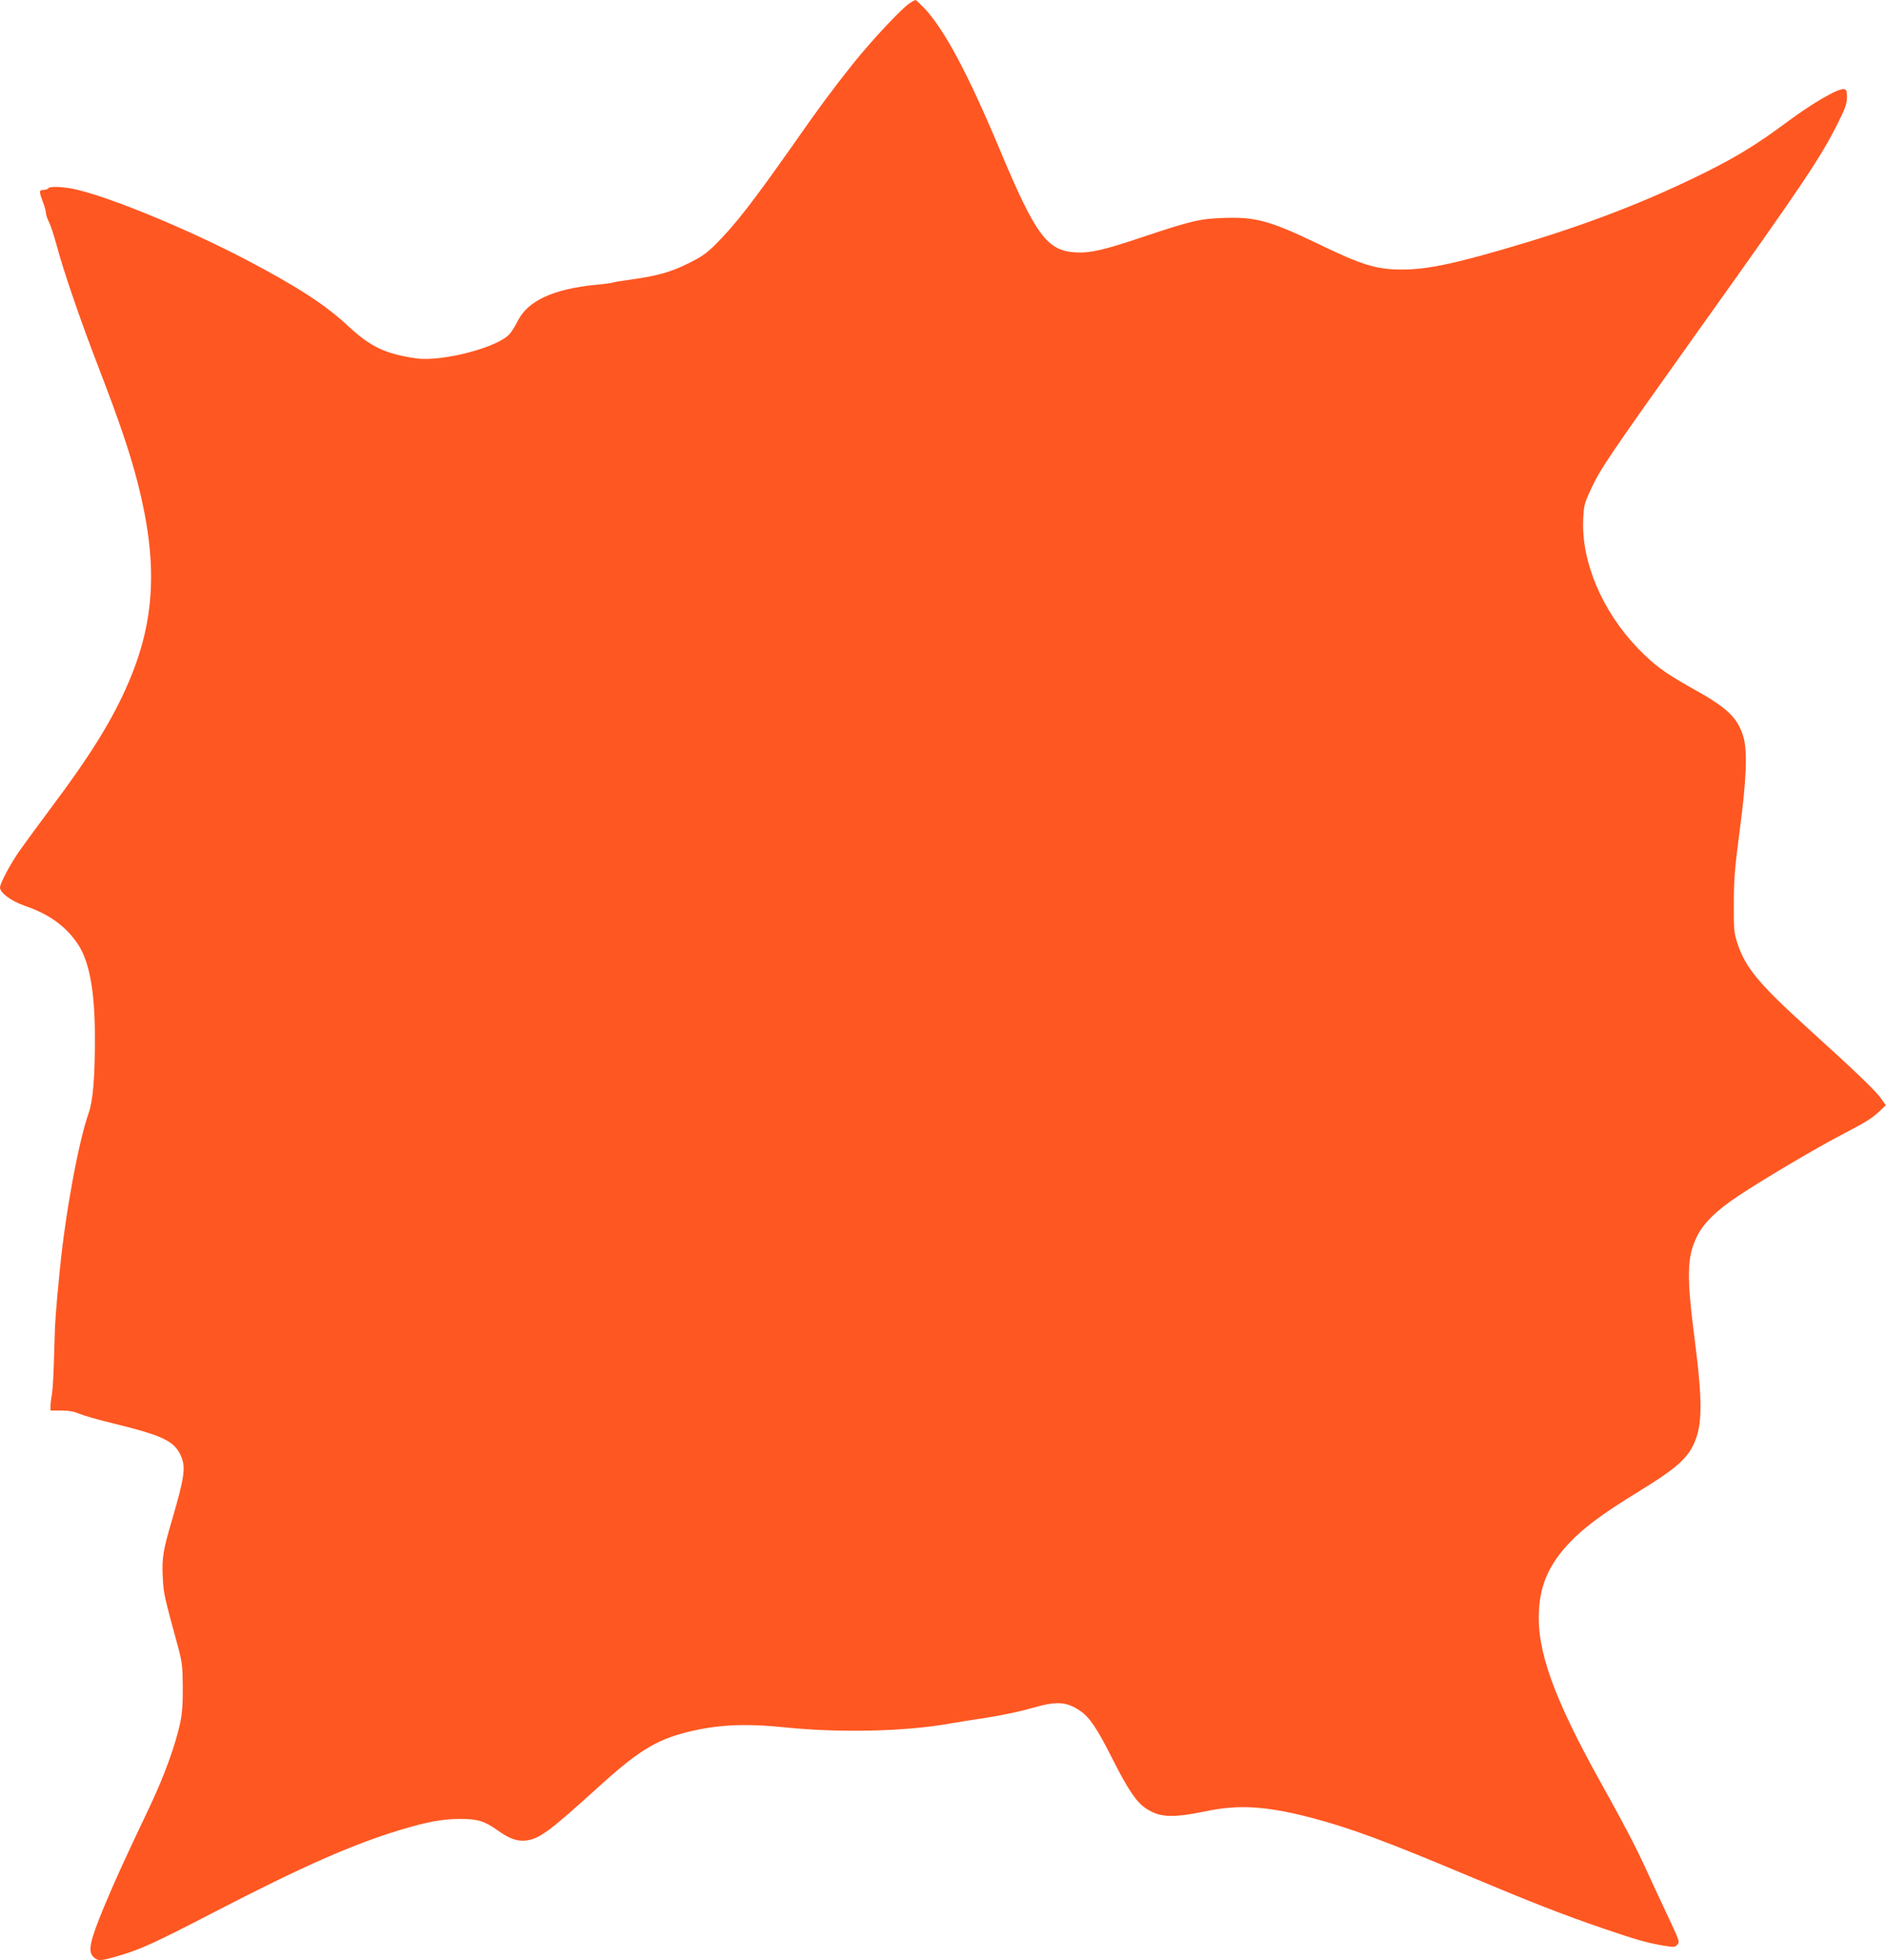 <?xml version="1.0" standalone="no"?>
<!DOCTYPE svg PUBLIC "-//W3C//DTD SVG 20010904//EN"
 "http://www.w3.org/TR/2001/REC-SVG-20010904/DTD/svg10.dtd">
<svg version="1.0" xmlns="http://www.w3.org/2000/svg"
 width="1232pt" height="1280pt" viewBox="0 0 1232 1280"
 preserveAspectRatio="xMidYMid meet">
<g transform="translate(0,1280) scale(0.1,-0.1)"
fill="#ff5722" stroke="none">
<path d="M5945 12781 c-50 -30 -253 -247 -376 -401 -137 -173 -211 -272 -388
-525 -263 -374 -379 -523 -503 -647 -63 -63 -95 -85 -180 -127 -116 -58 -203
-82 -374 -106 -65 -9 -121 -18 -125 -21 -4 -2 -54 -9 -111 -14 -275 -28 -439
-104 -505 -234 -14 -28 -36 -65 -50 -82 -67 -89 -441 -188 -614 -164 -202 29
-299 75 -447 213 -147 137 -332 257 -672 435 -374 195 -857 395 -1095 453 -86
20 -180 25 -190 9 -3 -5 -17 -10 -31 -10 -29 0 -30 -10 -4 -78 11 -29 20 -61
20 -73 0 -11 9 -37 20 -59 11 -21 33 -90 50 -152 47 -175 157 -495 278 -808
135 -351 202 -550 252 -745 132 -518 115 -893 -60 -1300 -102 -240 -251 -480
-508 -822 -81 -109 -173 -234 -204 -278 -59 -84 -128 -214 -128 -240 0 -35 74
-89 160 -119 160 -54 271 -134 350 -253 75 -114 110 -309 110 -613 0 -257 -13
-407 -40 -485 -67 -190 -152 -649 -189 -1025 -28 -279 -32 -340 -37 -540 -3
-118 -9 -239 -14 -269 -6 -30 -10 -67 -10 -83 l0 -28 69 0 c48 0 84 -6 118
-21 26 -11 129 -41 229 -65 323 -79 396 -115 438 -216 30 -70 20 -138 -59
-408 -60 -204 -68 -253 -62 -375 5 -110 9 -125 99 -455 28 -104 31 -130 32
-265 1 -109 -4 -173 -17 -235 -31 -144 -102 -340 -192 -532 -186 -392 -226
-480 -305 -668 -93 -224 -108 -293 -69 -329 29 -27 43 -27 163 8 146 43 230
81 626 286 574 297 904 443 1220 538 169 51 272 70 385 70 117 0 158 -13 248
-76 74 -53 125 -71 182 -65 87 10 156 61 460 337 269 245 386 318 590 370 199
50 382 59 642 32 359 -37 790 -27 1078 25 44 8 154 25 245 39 91 14 219 41
284 60 168 49 230 46 323 -17 60 -40 112 -118 210 -313 101 -200 156 -282 218
-323 92 -61 174 -64 400 -17 209 43 389 32 680 -44 256 -67 490 -154 1030
-381 407 -171 619 -254 886 -345 212 -72 274 -90 384 -109 68 -11 77 -11 90 4
19 21 20 19 -75 220 -43 91 -101 217 -130 280 -62 136 -144 293 -293 560 -308
553 -419 862 -404 1124 9 173 69 305 200 443 92 97 216 189 429 320 262 160
337 224 384 328 55 119 56 274 5 673 -55 424 -52 543 14 678 43 88 127 170
270 265 158 105 495 305 667 395 174 91 206 111 260 162 l37 35 -29 41 c-36
52 -164 175 -472 454 -328 297 -416 402 -469 564 -22 67 -24 89 -23 258 0 155
6 232 38 475 45 336 52 523 24 615 -38 125 -105 189 -333 315 -177 99 -250
152 -356 262 -232 241 -369 563 -357 839 4 95 7 106 53 205 60 129 124 223
695 1024 695 974 804 1137 917 1364 47 93 57 123 58 165 0 42 -3 51 -19 54
-36 7 -200 -87 -370 -213 -197 -146 -323 -224 -535 -330 -362 -180 -734 -326
-1173 -459 -441 -133 -637 -176 -806 -176 -170 0 -260 27 -552 168 -314 151
-410 177 -619 169 -156 -6 -207 -18 -531 -126 -253 -85 -338 -104 -433 -99
-187 10 -262 112 -496 671 -210 501 -362 784 -494 925 -28 28 -53 52 -56 52
-3 0 -19 -8 -36 -19z"/>
</g>
</svg>
